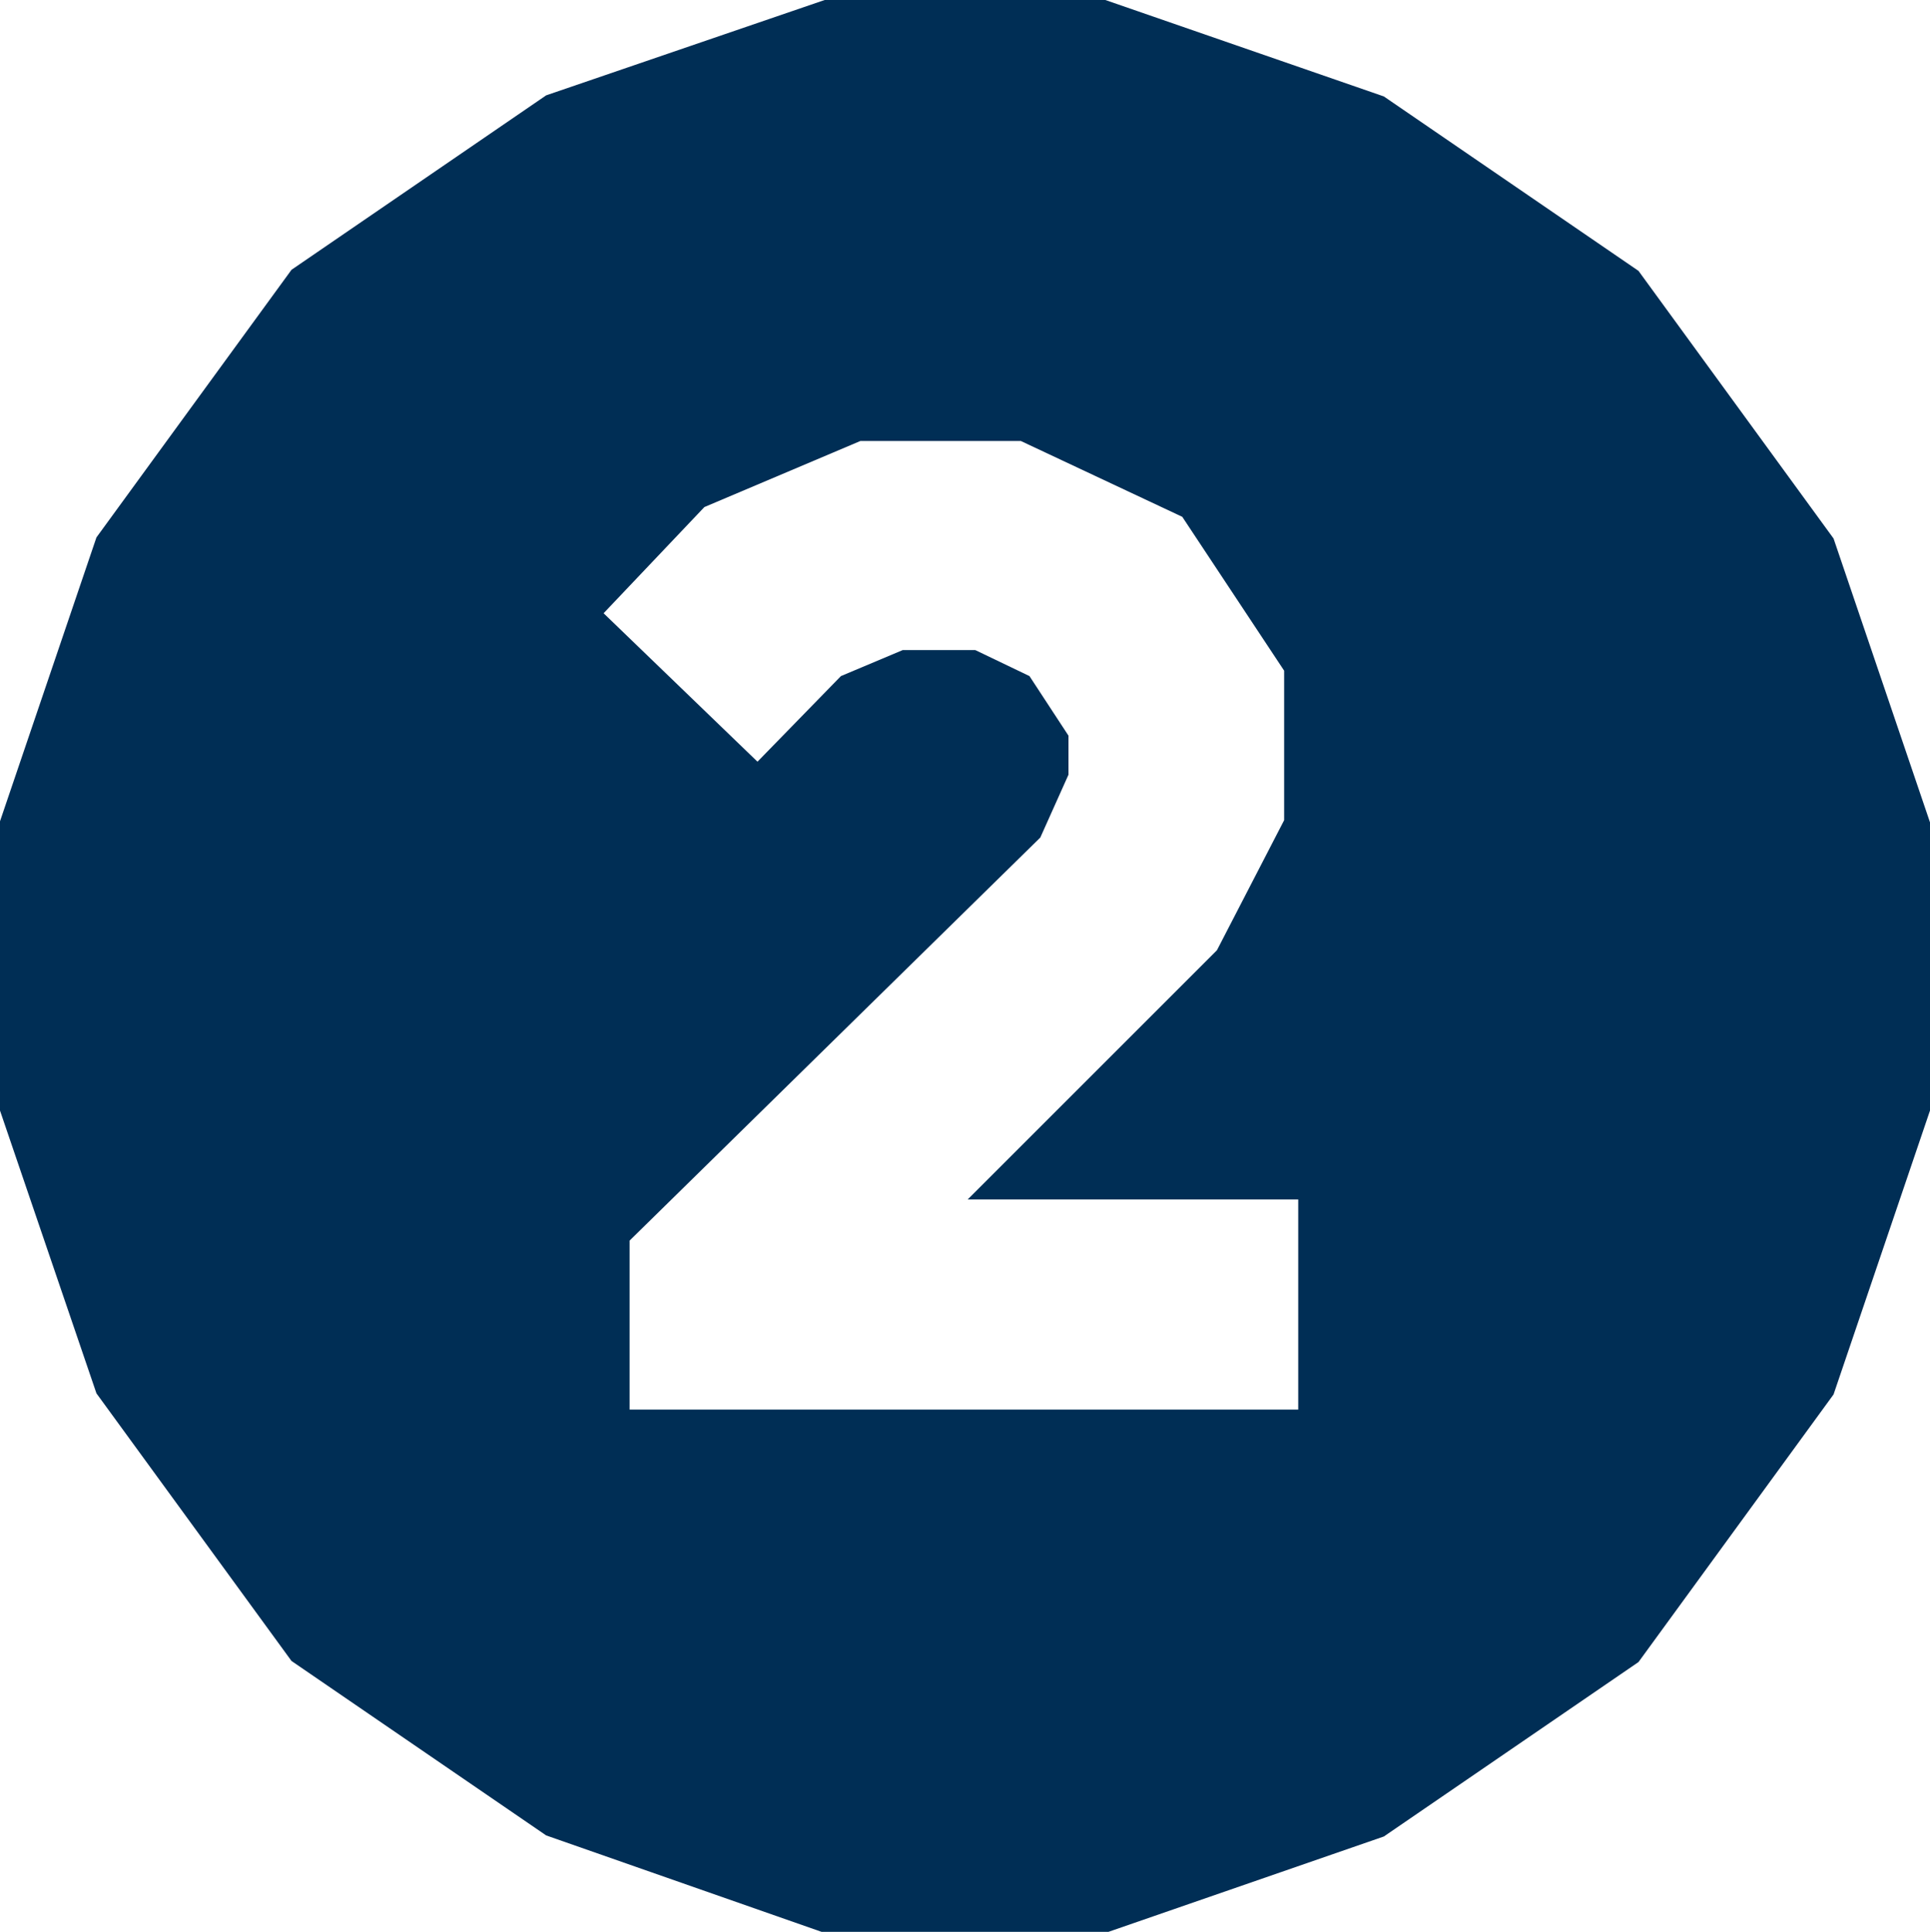 <?xml version="1.0" encoding="UTF-8"?> <!-- Generator: Adobe Illustrator 25.2.1, SVG Export Plug-In . SVG Version: 6.00 Build 0) --> <svg xmlns="http://www.w3.org/2000/svg" xmlns:xlink="http://www.w3.org/1999/xlink" version="1.1" id="Ebene_1" x="0px" y="0px" viewBox="0 0 17.81 17.83" style="enable-background:new 0 0 17.81 17.83;" xml:space="preserve"> <style type="text/css"> .st0{fill:#005CA9;} .st1{fill:#FFFFFF;} .st2{fill:#333333;} .st3{fill:none;stroke:#333333;stroke-miterlimit:10;} .st4{fill:#E2E3E4;} .st5{fill:#DBDCDD;} .st6{fill:#E5E6E7;} .st7{fill:#EBECEC;} .st8{fill:#F7F7F8;} .st9{fill:#D4D5D6;} .st10{fill:#C8CACB;} .st11{fill:#C0C1C3;} .st12{fill:#B4B6B8;} .st13{fill:#C4C5C7;} .st14{fill:#BBBDBF;} .st15{fill:#DFE0E1;} .st16{fill:#A8ABAD;} .st17{fill:#CFD1D2;} .st18{fill:#7D7F81;} .st19{fill:#929497;} .st20{fill:#9C9EA1;} .st21{fill:#F1F1F2;} .st22{fill:#E8E8E9;} .st23{fill:#C1C3C5;} .st24{fill:#A1A3A5;} .st25{fill:#B0B2B4;} .st26{fill:none;stroke:#333333;stroke-width:2;stroke-miterlimit:10;} .st27{fill:none;stroke:#333333;stroke-width:1.5;stroke-miterlimit:10;} .st28{fill:#52AE32;} .st29{fill:#75BE5B;} .st30{fill:#3E8326;} .st31{fill:#BADFAD;} .st32{fill:#97CE84;} .st33{fill:#295719;} .st34{fill:#7A4A13;} .st35{fill:#B66E1C;} .st36{fill:#F39325;} .st37{fill:#F5A951;} .st38{fill:#F8BE7C;} .st39{fill:#FAD4A8;} .st40{fill:#73003F;} .st41{fill:#AD005F;} .st42{fill:#E6007E;} .st43{fill:#F3D02C;} .st44{fill:#EB95BD;} .st45{fill:#69C5C0;} .st46{fill:#FAECAB;} .st47{fill:#F7D5E5;} .st48{fill:#C3E8E6;} .st49{fill:#EB3398;} .st50{fill:#F066B2;} .st51{fill:#F599CB;} .st52{fill:#4D4D4D;} .st53{fill:#B8B8B8;} .st54{fill:#00457F;} .st55{fill:#002E55;} .st56{fill:#99BEDD;} .st57{fill:#669DCB;} .st58{fill:#337DBA;} .st59{fill:#0069B4;} .st60{fill:#0075BF;} .st61{fill:#0080C9;} .st62{fill:#008BD2;} .st63{fill:#0095DB;} .st64{fill:#85A4BE;} .st65{fill:#8FB2CE;} .st66{fill:#8AABC6;} .st67{fill:#95B8D6;} .st68{fill:#7F9DB5;} .st69{fill:#73B45A;} .st70{fill:#93C280;} .st71{fill:#6FAD57;} .st72{fill:#8EBB7B;} .st73{fill:#ADCAA2;} .st74{fill:#B4D2A8;} .st75{fill:#E5B175;} .st76{fill:#DCAA70;} .st77{fill:#EFB779;} .st78{fill:#C99C67;} .st79{fill:#D3A36C;} .st80{fill:#D16399;} .st81{fill:#D9669F;} .st82{fill:#C95F93;} .st83{opacity:0.25;fill:url(#SVGID_1_);} .st84{fill:none;stroke:#FFFFFF;stroke-miterlimit:10;} .st85{fill:none;stroke:#FFFFFF;stroke-width:2;stroke-miterlimit:10;} .st86{fill:none;stroke:#FFFFFF;stroke-width:1.5;stroke-miterlimit:10;} .st87{fill:none;stroke:#000000;stroke-miterlimit:10;} .st88{fill:none;stroke:#000000;stroke-width:2;stroke-miterlimit:10;} .st89{fill:none;stroke:#000000;stroke-width:1.5;stroke-miterlimit:10;} .st90{opacity:0.25;fill:url(#SVGID_2_);} .st91{fill:none;stroke:#1D1D1B;stroke-miterlimit:10;} .st92{fill:none;stroke:#1D1D1B;stroke-miterlimit:10;stroke-dasharray:12.37,12.37;} .st93{fill:none;stroke:#002E55;stroke-width:2;stroke-miterlimit:10;} .st94{fill:none;stroke:#1D1D1B;stroke-width:0.5;stroke-miterlimit:10;} .st95{fill:none;stroke:#B8B8B8;stroke-width:2;stroke-miterlimit:10;} .st96{fill:none;stroke:#7CCB17;stroke-width:2;stroke-miterlimit:10;} .st97{fill:none;stroke:#005CA9;stroke-width:2;stroke-miterlimit:10;} .st98{fill:none;stroke:#1961AC;stroke-width:4;stroke-miterlimit:10;} .st99{fill:none;stroke:#1961AC;stroke-width:2;stroke-miterlimit:10;} .st100{fill:#1961AC;} .st101{fill:none;stroke:#1961AC;stroke-width:2;stroke-miterlimit:10;stroke-dasharray:12;} .st102{fill:#EBF2F8;} .st103{fill:#EBF2F9;stroke:#265E8B;stroke-width:2;stroke-miterlimit:10;} .st104{fill:none;stroke:#265E8B;stroke-width:2;stroke-miterlimit:10;} .st105{fill:none;stroke:#337DBA;stroke-miterlimit:10;} .st106{fill:none;stroke:#337DBA;stroke-width:4;stroke-miterlimit:10;} .st107{fill:none;stroke:#337DBA;stroke-width:2;stroke-miterlimit:10;} .st108{fill:none;stroke:#337DBA;stroke-width:2;stroke-miterlimit:10;stroke-dasharray:12;} .st109{fill:none;stroke:#002E55;stroke-miterlimit:10;} .st110{fill:#FFFFFF;stroke:#002E55;stroke-miterlimit:10;} .st111{fill:#EBF2F8;stroke:#002E55;stroke-miterlimit:10;} .st112{fill:#7CCB17;} .st113{fill:none;stroke:#00457F;stroke-miterlimit:10;} </style> <path class="st55" d="M5.04,16.94l-2.35-1.61l-1.8-2.47L0,10.25V7.58l0.89-2.62l1.8-2.47l2.35-1.61L7.61,0h2.59l2.57,0.89l2.35,1.61 l1.8,2.47l0.89,2.62v2.66l-0.89,2.62l-1.8,2.47l-2.35,1.61l-2.57,0.89H7.61L5.04,16.94z M11.98,13.01v-1.94H8.93l2.3-2.3l0.62-1.2 V6.19l-0.94-1.42l-1.49-0.7H7.94L6.5,4.68L5.57,5.66l1.42,1.37l0.77-0.79L8.33,6H9l0.5,0.24l0.36,0.55v0.36L9.6,7.73l-3.79,3.72 v1.56H11.98z"></path> </svg> 